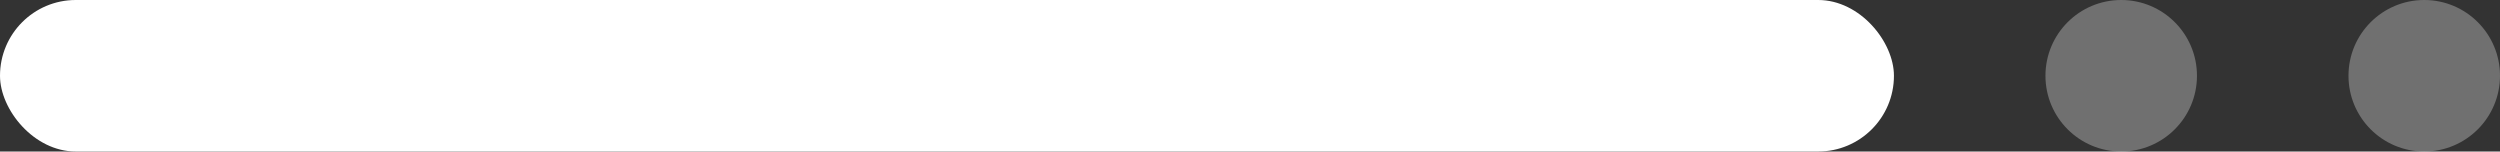 <?xml version="1.0" encoding="UTF-8"?> <svg xmlns="http://www.w3.org/2000/svg" width="132" height="8" viewBox="0 0 132 8" fill="none"><rect x="0" y="0" width="132" height="8" fill="#333333" stroke="none"/> <rect width="100" height="8" rx="4" fill="white"></rect> <circle cx="112" cy="4" r="4" fill="white" fill-opacity="0.3"></circle> <circle cx="128" cy="4" r="4" fill="white" fill-opacity="0.3"></circle> </svg> 